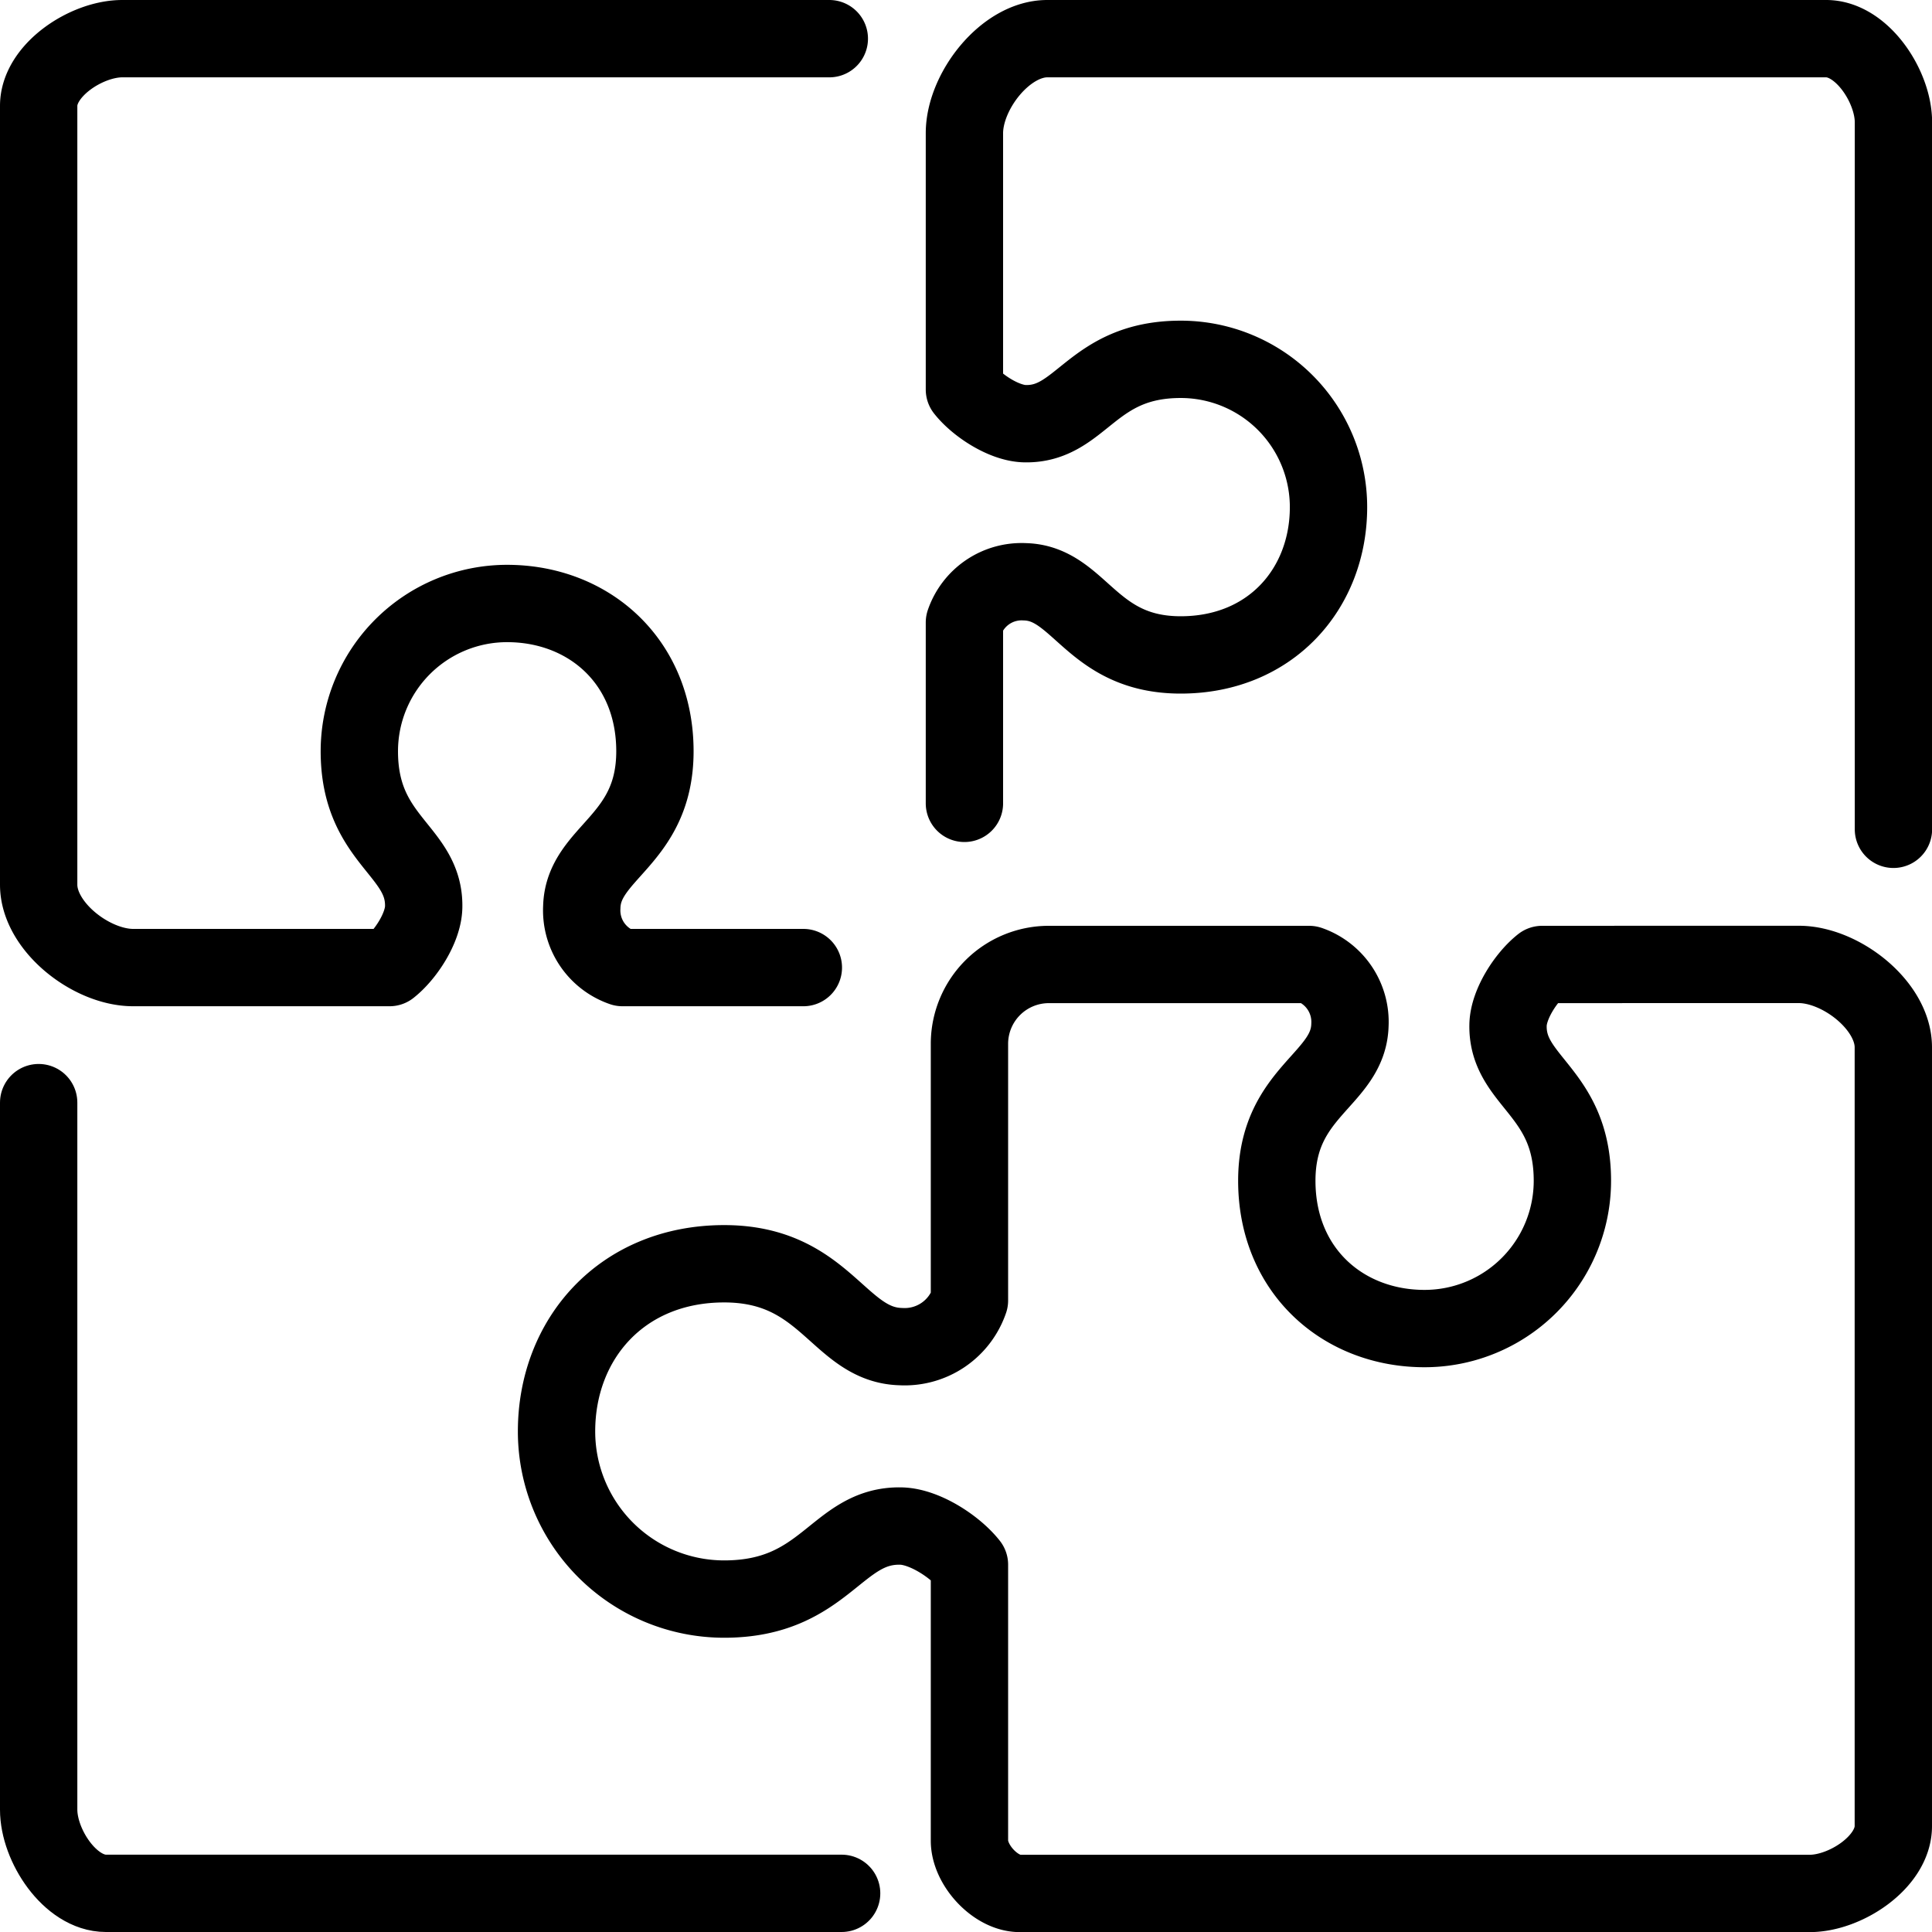 <svg xmlns="http://www.w3.org/2000/svg" viewBox="0 0 349.75 349.75"><title>Asset 3</title><g id="Layer_2" data-name="Layer 2"><g id="Layer_1-2" data-name="Layer 1"><path d="M308.26,174.59h17.38c7.58,0,17.11,7.41,17.11,15v141c0,6.48-8.66,12.18-15.14,12.18h-143c-4.4,0-9.11-5.15-9.11-9.54V314l0-30.74c-2.57-3.27-8.13-6.91-12.4-7-11.71-.26-13.58,13.22-32,13.22a30.35,30.35,0,0,1-30.35-30.35c0-16.77,11.86-30.35,30.35-30.35s20.68,14.73,32,15a12.39,12.39,0,0,0,12.4-8.36l0-29,0-17.49a14.37,14.37,0,0,1,14.33-14.33h47.17a11,11,0,0,1,7.38,10.94c-.26,10-13.24,11.92-13.24,28.21s12,26.76,26.75,26.76a26.76,26.76,0,0,0,26.76-26.76c0-16.25-11.88-17.89-11.65-28.21.08-3.77,3.28-8.67,6.17-10.94Z" style="fill:none;stroke:#000000;stroke-linecap:round;stroke-linejoin:round;stroke-width:14px"/><path d="M174.59,145.43V112.69a10.94,10.94,0,0,1,10.94-7.37c10,.25,11.92,13.24,28.21,13.24s26.76-12,26.76-26.76a26.75,26.75,0,0,0-26.76-26.75c-16.25,0-17.89,11.88-28.21,11.65-3.77-.08-8.67-3.29-10.94-6.18V24.11c0-7.58,7.41-17.11,15-17.11h141c6.48,0,12.18,8.66,12.18,15.13v128" style="fill:none;stroke:#000000;stroke-linecap:round;stroke-linejoin:round;stroke-width:14px"/><path d="M145.43,175.16H112.69a10.94,10.94,0,0,1-7.37-10.94c.25-10,13.24-11.92,13.24-28.22s-12-26.75-26.76-26.75A26.75,26.75,0,0,0,65.05,136c0,16.25,11.88,17.9,11.65,28.22-.08,3.77-3.29,8.67-6.18,10.94H24.11c-7.58,0-17.11-7.41-17.11-15v-141C7,12.7,15.66,7,22.13,7h128" style="fill:none;stroke:#000000;stroke-linecap:round;stroke-linejoin:round;stroke-width:14px"/><path d="M152.36,342.75H19.17C12.7,342.75,7,334.09,7,327.61v-128" style="fill:none;stroke:#000000;stroke-linecap:round;stroke-linejoin:round;stroke-width:14px"/></g></g></svg>